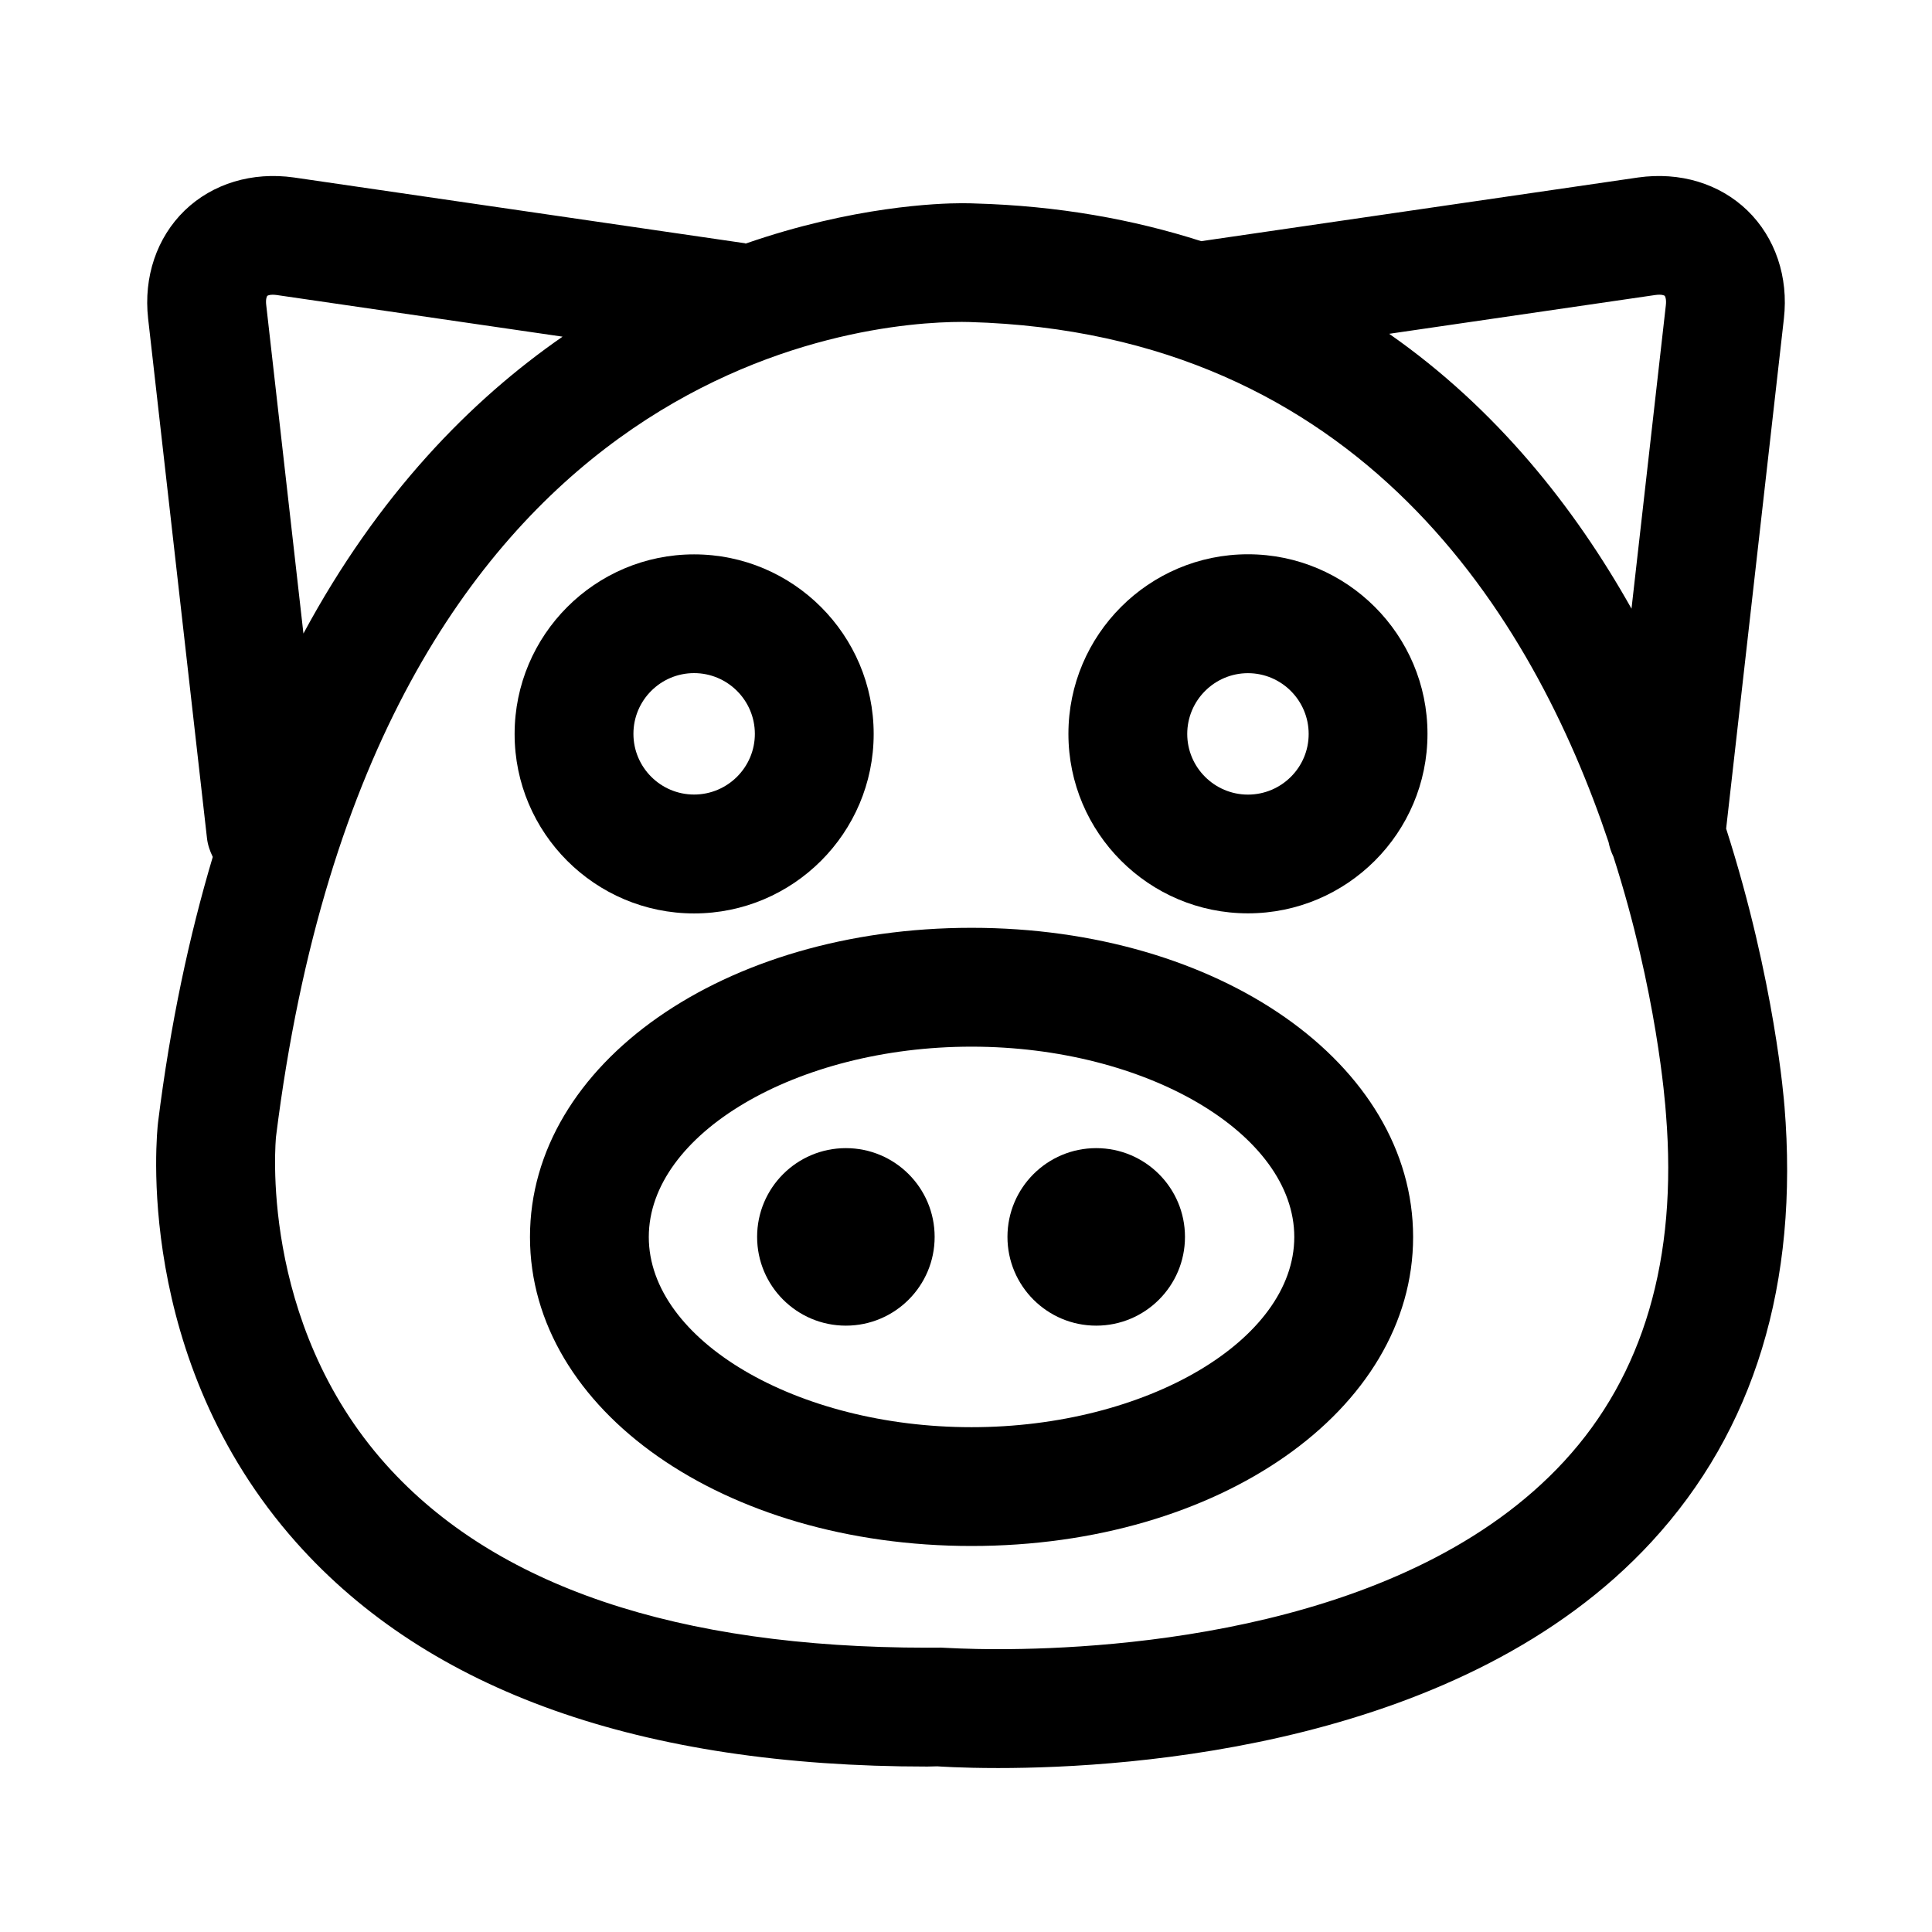 <?xml version="1.0" encoding="UTF-8"?>
<!-- Uploaded to: SVG Repo, www.svgrepo.com, Generator: SVG Repo Mixer Tools -->
<svg fill="#000000" width="800px" height="800px" version="1.1" viewBox="144 144 512 512" xmlns="http://www.w3.org/2000/svg">
 <g>
  <path d="m616.89 437.06c-0.062-0.867-2.488-33.016-15.445-73.461l15.305-135.16c1.258-11.035-2.281-21.477-9.668-28.652-7.414-7.164-17.902-10.312-28.953-8.754l-115.8 16.879c-17.949-5.746-37.816-9.383-60.125-9.996 0 0-1.148-0.062-3.273-0.062-6.25 0-28.891 0.82-57.309 10.691-0.094-0.016-0.172-0.078-0.27-0.094l-119.46-17.418c-11.02-1.559-21.539 1.59-28.953 8.754-7.398 7.18-10.926 17.617-9.684 28.652l15.602 137.73c0.203 1.777 0.789 3.402 1.527 4.93-6.219 20.875-11.227 44.113-14.5 70.328-0.301 2.535-6.754 62.598 36.668 111.39 35.031 39.359 91.285 59.34 167.19 59.34l2.66-0.062s6.047 0.457 16.137 0.457c35.441 0 123.28-5.84 173.14-59.953 27.223-29.523 39.078-68.477 35.219-115.54zm-34.211-214.88c1.652-0.234 2.394 0.109 2.488 0.219 0.109 0.109 0.488 0.836 0.301 2.488l-9.102 80.422c-15.16-27-35.93-53.09-64.219-72.848zm-368.12 2.711c-0.207-1.656 0.172-2.379 0.281-2.488s0.852-0.441 2.488-0.219l75.762 11.035c-24.391 16.891-48.855 41.863-68.676 78.672zm343.96 306.36c-41.422 44.949-118.7 49.797-149.98 49.797-8.406 0-13.523-0.348-15.113-0.41l-3.684 0.016c-66.297 0-114.54-16.312-143.37-48.445-34.117-38.039-29.254-86.703-29.223-87 25.68-205.49 155.91-215.9 181.77-215.9l1.984 0.031c103.69 2.914 149.38 78.168 169.38 137.82 0.27 1.371 0.691 2.629 1.289 3.856 11.477 35.77 13.715 65.102 13.934 68.312 3.102 38.215-5.969 69.137-26.988 91.918z"/>
  <path d="m401.46 389.88c-65.605 0-117.01 35.992-117.01 81.934 0 45.926 51.406 81.887 117.01 81.887 65.621 0 117.03-35.961 117.03-81.887-0.016-45.926-51.406-81.934-117.03-81.934zm0 132.34c-46.352 0-85.523-23.082-85.523-50.398 0-27.332 39.156-50.445 85.523-50.445 46.367 0 85.539 23.113 85.539 50.445-0.016 27.32-39.188 50.398-85.539 50.398z"/>
  <path d="m327.94 386.07c26.246 0 47.594-21.332 47.594-47.562 0-26.246-21.348-47.594-47.594-47.594-26.23 0-47.562 21.348-47.562 47.594-0.016 26.227 21.332 47.562 47.562 47.562zm0-63.688c8.879 0 16.105 7.227 16.105 16.105 0 8.863-7.227 16.074-16.105 16.074-8.863 0-16.074-7.211-16.074-16.074-0.016-8.879 7.195-16.105 16.074-16.105z"/>
  <path d="m474.72 290.89c-26.246 0-47.578 21.348-47.578 47.594 0 26.23 21.332 47.562 47.578 47.562s47.578-21.332 47.578-47.562c0.016-26.227-21.332-47.594-47.578-47.594zm0 63.688c-8.863 0-16.09-7.211-16.09-16.074 0-8.879 7.227-16.105 16.09-16.105s16.09 7.227 16.09 16.105c0.016 8.863-7.211 16.074-16.09 16.074z"/>
  <path d="m391.69 471.79c0 12.988-10.531 23.52-23.523 23.52-12.992 0-23.523-10.531-23.523-23.52 0-12.992 10.531-23.523 23.523-23.523 12.992 0 23.523 10.531 23.523 23.523"/>
  <path d="m458.03 471.79c0 12.988-10.531 23.52-23.523 23.52-12.988 0-23.52-10.531-23.52-23.52 0-12.992 10.531-23.523 23.52-23.523 12.992 0 23.523 10.531 23.523 23.523"/>
 </g>
</svg>